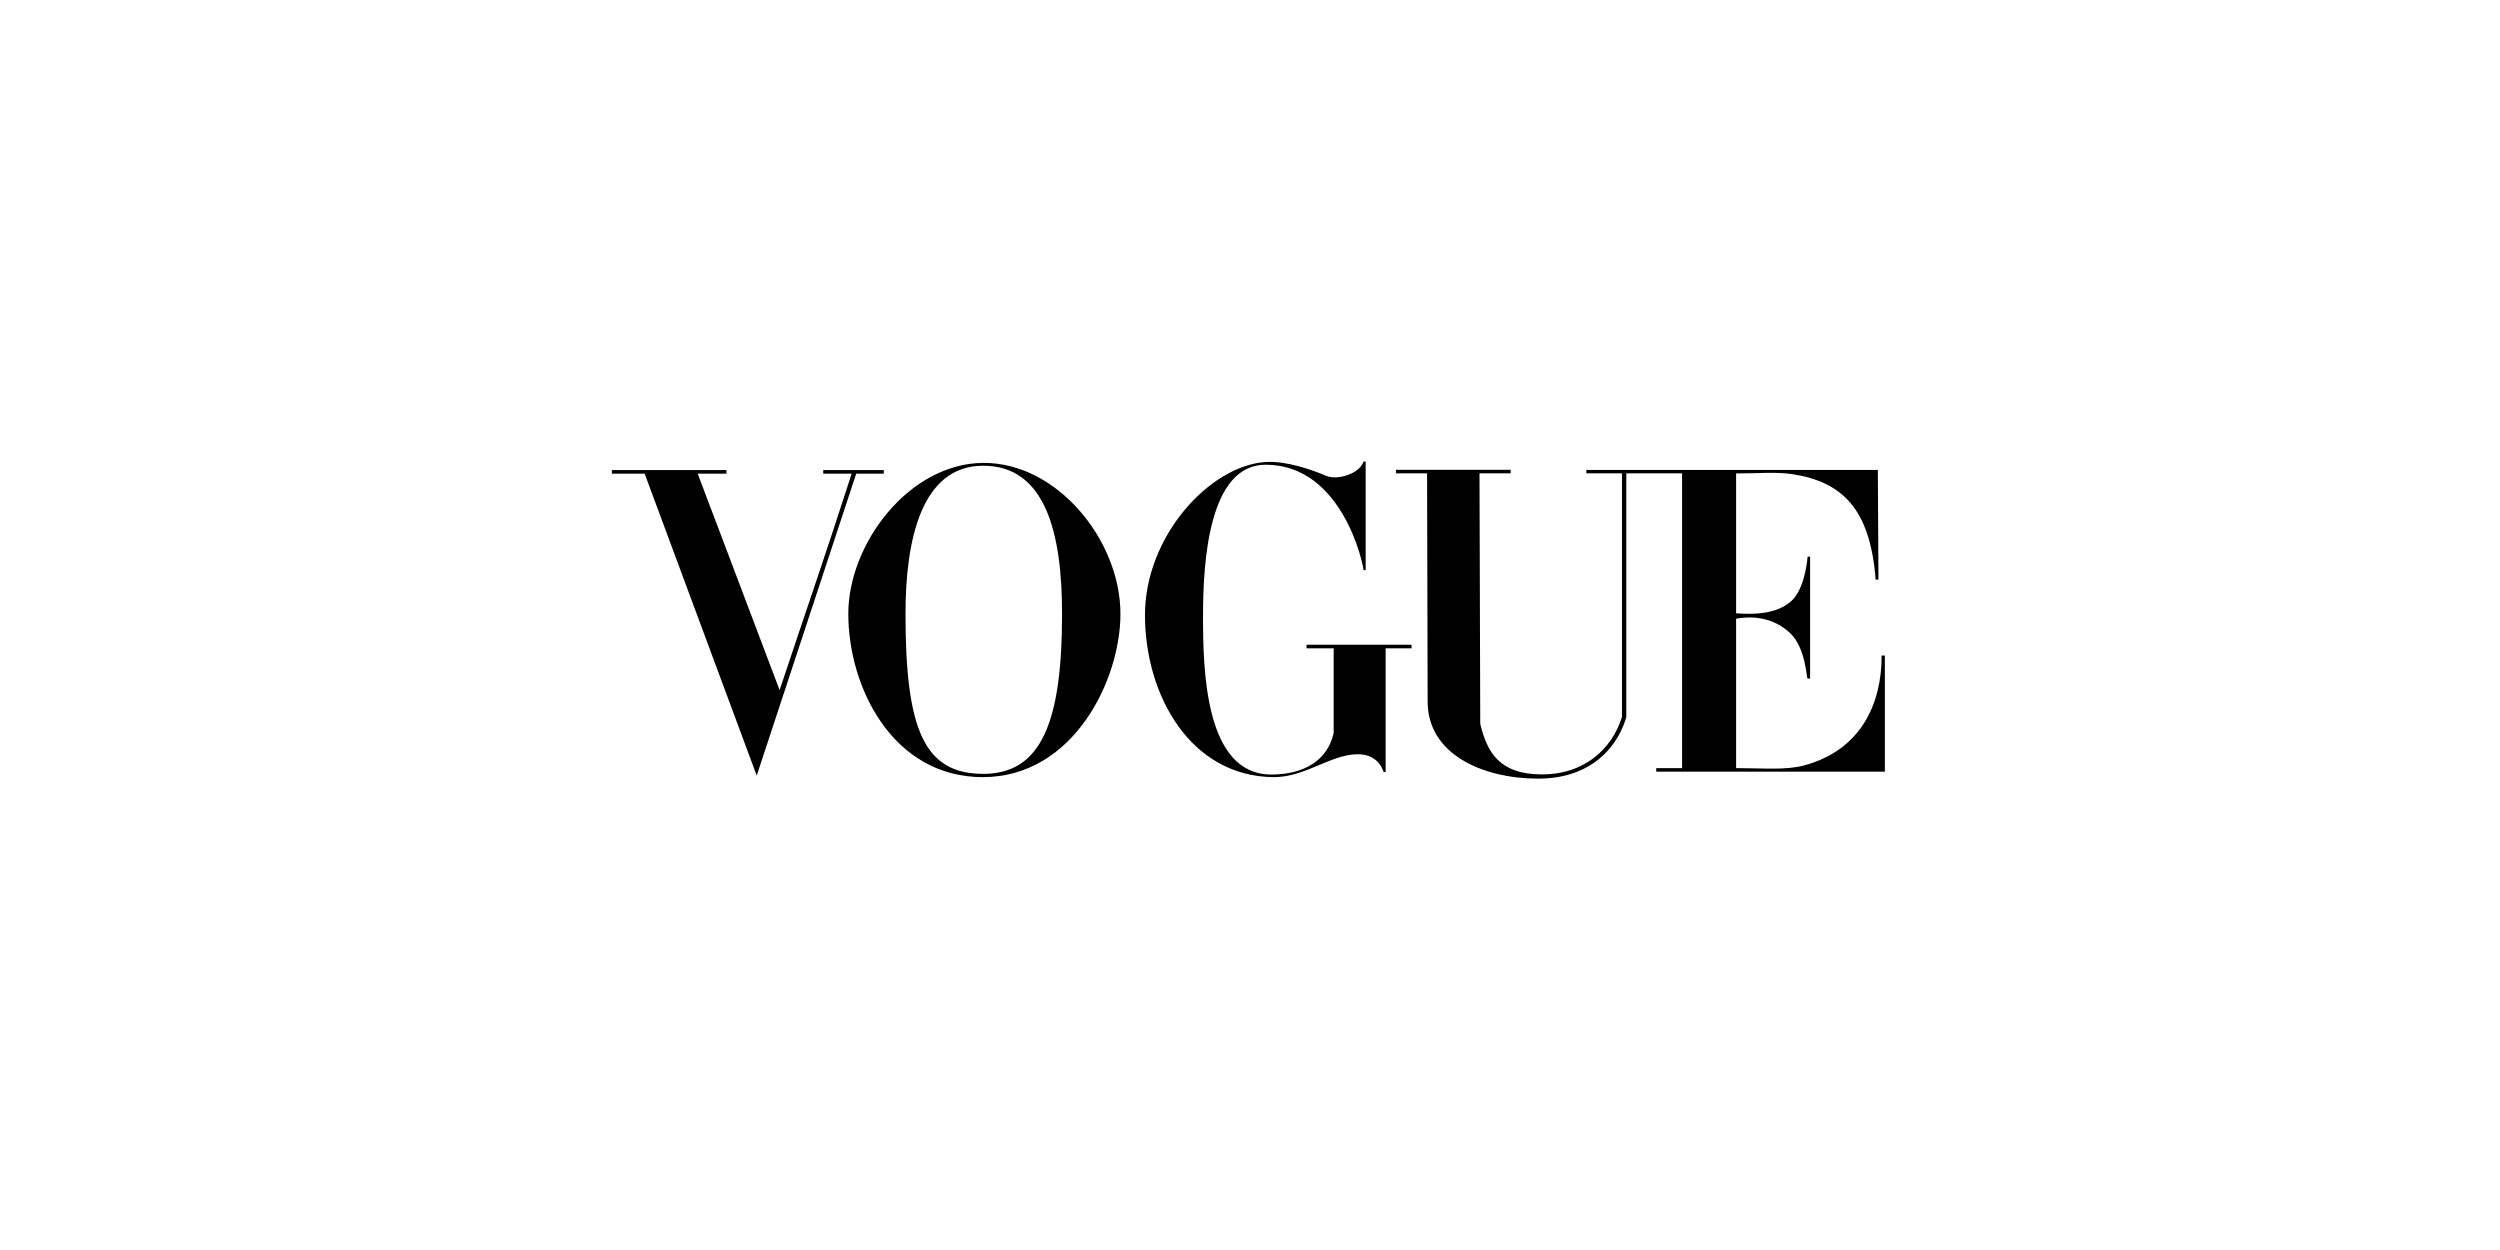 <svg version="1.0" preserveAspectRatio="xMidYMid meet" height="60" viewBox="0 0 90 45" zoomAndPan="magnify" width="120" xmlns:xlink="http://www.w3.org/1999/xlink" xmlns="http://www.w3.org/2000/svg"><defs><clipPath id="c3bb015183"><path clip-rule="nonzero" d="M 30 16.324 L 41 16.324 L 41 28 L 30 28 Z M 30 16.324"></path></clipPath><clipPath id="50e1682746"><path clip-rule="nonzero" d="M 41 16.324 L 51 16.324 L 51 28 L 41 28 Z M 41 16.324"></path></clipPath><clipPath id="7e2e3910db"><path clip-rule="nonzero" d="M 22 16.324 L 32 16.324 L 32 28 L 22 28 Z M 22 16.324"></path></clipPath><clipPath id="9bc9cea8eb"><path clip-rule="nonzero" d="M 50 16.324 L 68 16.324 L 68 28.324 L 50 28.324 Z M 50 16.324"></path></clipPath></defs><g clip-path="url(#c3bb015183)"><path fill-rule="nonzero" fill-opacity="1" d="M 35.395 16.664 C 32.723 16.684 30.539 19.574 30.539 22.098 C 30.539 24.75 32.141 27.984 35.395 27.977 C 38.648 27.965 40.336 24.48 40.336 22.098 C 40.336 19.461 38.066 16.648 35.395 16.664 Z M 35.395 16.766 C 37.629 16.766 38.234 19.168 38.234 22.098 C 38.234 25.957 37.504 27.863 35.395 27.859 C 33.285 27.855 32.598 26.297 32.598 22.098 C 32.598 19.465 33.16 16.766 35.395 16.766 Z M 35.395 16.766" fill="#000000"></path></g><g clip-path="url(#50e1682746)"><path fill-rule="nonzero" fill-opacity="1" d="M 41.219 22.168 C 41.207 19.297 43.566 16.758 45.562 16.633 C 46.281 16.582 47.211 16.902 47.75 17.133 C 48.145 17.297 48.945 17.059 49.086 16.617 L 49.164 16.617 L 49.164 20.523 L 49.086 20.523 C 49.086 20.355 48.344 16.73 45.562 16.73 C 43.508 16.73 43.309 20.25 43.309 22.168 C 43.309 24.086 43.367 27.883 45.766 27.883 C 46.93 27.883 47.789 27.387 48.012 26.387 L 48.012 23.34 L 47.035 23.34 L 47.035 23.211 L 50.816 23.211 L 50.816 23.34 L 49.883 23.34 L 49.883 27.793 L 49.809 27.793 C 49.809 27.793 49.656 27.152 48.887 27.152 C 47.902 27.156 46.977 27.988 45.848 27.977 C 42.855 27.949 41.23 25.035 41.219 22.168 Z M 41.219 22.168" fill="#000000"></path></g><g clip-path="url(#7e2e3910db)"><path fill-rule="nonzero" fill-opacity="1" d="M 23.207 17.051 L 22.027 17.051 L 22.027 16.922 L 26.152 16.922 L 26.152 17.051 L 25.117 17.051 L 28.066 24.844 C 28.984 22.082 29.699 20.039 30.66 17.051 L 29.637 17.051 L 29.637 16.922 L 31.816 16.922 L 31.816 17.051 L 30.824 17.051 L 27.242 27.922 Z M 23.207 17.051" fill="#000000"></path></g><g clip-path="url(#9bc9cea8eb)"><path fill-rule="nonzero" fill-opacity="1" d="M 51.395 25.262 L 51.375 17.039 L 50.254 17.039 L 50.254 16.914 L 54.383 16.914 L 54.383 17.039 L 53.262 17.039 L 53.289 26.055 C 53.535 27.086 53.977 27.867 55.484 27.879 C 56.988 27.891 58.012 27.012 58.391 25.812 L 58.391 17.039 L 57.109 17.039 L 57.109 16.918 L 67.602 16.918 L 67.625 20.867 L 67.523 20.867 C 67.328 18.316 66.32 17.355 64.551 17.074 C 63.945 16.977 63.309 17.047 62.5 17.043 L 62.5 22.078 C 63.203 22.133 63.949 22.09 64.453 21.668 C 64.914 21.285 65.043 20.398 65.074 20.039 L 65.164 20.039 L 65.164 24.426 L 65.07 24.426 C 65.039 24.426 65.004 23.324 64.453 22.801 C 63.902 22.277 63.199 22.148 62.5 22.273 L 62.5 27.652 C 63.484 27.652 64.27 27.734 64.949 27.555 C 67.016 27 67.746 25.301 67.738 23.598 L 67.855 23.598 L 67.855 27.781 L 59.625 27.781 L 59.625 27.652 L 60.555 27.652 L 60.555 17.039 L 58.547 17.039 L 58.547 25.812 C 58.316 26.652 57.484 28.039 55.352 28.031 C 53.367 28.023 51.398 27.152 51.395 25.262 Z M 51.395 25.262" fill="#000000"></path></g></svg>